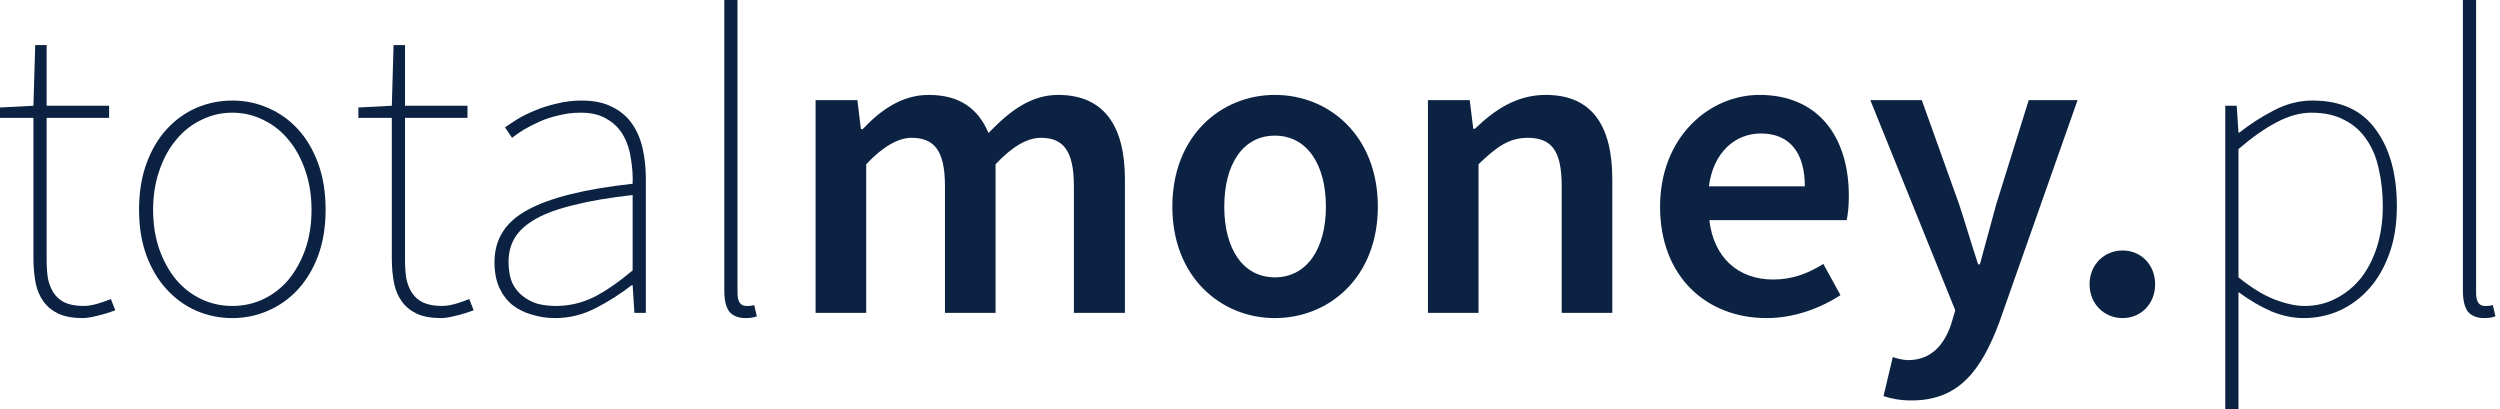 <svg xmlns="http://www.w3.org/2000/svg" width="110" height="18" viewBox="0 0 110 18" fill="none">
    <path d="M3.64 13.996C3.214 13.996 2.859 13.932 2.575 13.805C2.304 13.678 2.085 13.5 1.917 13.271C1.749 13.042 1.633 12.769 1.568 12.451C1.504 12.121 1.471 11.758 1.471 11.364V5.186H0V4.729L1.471 4.653L1.549 1.983H2.052V4.653H4.801V5.186H2.052V11.441C2.052 11.733 2.072 12.006 2.11 12.261C2.162 12.502 2.246 12.712 2.362 12.89C2.478 13.068 2.64 13.208 2.846 13.309C3.065 13.411 3.343 13.462 3.679 13.462C3.859 13.462 4.059 13.43 4.279 13.367C4.498 13.303 4.698 13.233 4.879 13.157L5.073 13.652C4.801 13.754 4.53 13.837 4.259 13.9C4.001 13.964 3.795 13.996 3.64 13.996Z" fill="#0B2242"/>
    <path d="M10.222 13.996C9.667 13.996 9.138 13.888 8.635 13.672C8.144 13.456 7.712 13.144 7.338 12.737C6.963 12.331 6.666 11.835 6.447 11.25C6.228 10.652 6.118 9.979 6.118 9.229C6.118 8.466 6.228 7.786 6.447 7.189C6.666 6.591 6.963 6.089 7.338 5.682C7.712 5.275 8.144 4.964 8.635 4.748C9.138 4.532 9.667 4.424 10.222 4.424C10.777 4.424 11.3 4.532 11.791 4.748C12.294 4.964 12.733 5.275 13.107 5.682C13.481 6.089 13.778 6.591 13.998 7.189C14.217 7.786 14.327 8.466 14.327 9.229C14.327 9.979 14.217 10.652 13.998 11.25C13.778 11.835 13.481 12.331 13.107 12.737C12.733 13.144 12.294 13.456 11.791 13.672C11.3 13.888 10.777 13.996 10.222 13.996ZM10.222 13.462C10.713 13.462 11.171 13.36 11.597 13.157C12.023 12.953 12.391 12.667 12.7 12.299C13.01 11.917 13.256 11.473 13.436 10.964C13.617 10.443 13.707 9.864 13.707 9.229C13.707 8.606 13.617 8.034 13.436 7.513C13.256 6.979 13.01 6.528 12.7 6.159C12.391 5.778 12.023 5.485 11.597 5.282C11.171 5.066 10.713 4.958 10.222 4.958C9.732 4.958 9.274 5.066 8.848 5.282C8.422 5.485 8.054 5.778 7.744 6.159C7.434 6.528 7.189 6.979 7.008 7.513C6.828 8.034 6.737 8.606 6.737 9.229C6.737 9.864 6.828 10.443 7.008 10.964C7.189 11.473 7.434 11.917 7.744 12.299C8.054 12.667 8.422 12.953 8.848 13.157C9.274 13.36 9.732 13.462 10.222 13.462Z" fill="#0B2242"/>
    <path d="M19.408 13.996C18.982 13.996 18.627 13.932 18.343 13.805C18.072 13.678 17.853 13.5 17.685 13.271C17.517 13.042 17.401 12.769 17.337 12.451C17.272 12.121 17.24 11.758 17.24 11.364V5.186H15.768V4.729L17.24 4.653L17.317 1.983H17.821V4.653H20.57V5.186H17.821V11.441C17.821 11.733 17.84 12.006 17.879 12.261C17.93 12.502 18.014 12.712 18.131 12.89C18.247 13.068 18.408 13.208 18.614 13.309C18.834 13.411 19.111 13.462 19.447 13.462C19.628 13.462 19.828 13.43 20.047 13.367C20.267 13.303 20.467 13.233 20.647 13.157L20.841 13.652C20.57 13.754 20.299 13.837 20.028 13.9C19.77 13.964 19.563 13.996 19.408 13.996Z" fill="#0B2242"/>
    <path d="M24.428 13.996C24.067 13.996 23.725 13.945 23.402 13.843C23.08 13.754 22.796 13.614 22.55 13.424C22.305 13.22 22.112 12.966 21.97 12.661C21.828 12.343 21.757 11.968 21.757 11.536C21.757 10.519 22.247 9.75 23.228 9.229C24.209 8.695 25.745 8.314 27.836 8.085C27.849 7.716 27.823 7.347 27.759 6.979C27.707 6.597 27.597 6.261 27.429 5.968C27.262 5.663 27.023 5.422 26.713 5.244C26.416 5.053 26.029 4.958 25.551 4.958C25.216 4.958 24.9 4.996 24.603 5.072C24.306 5.136 24.028 5.225 23.77 5.339C23.512 5.453 23.273 5.574 23.054 5.701C22.847 5.828 22.673 5.949 22.531 6.064L22.221 5.606C22.363 5.504 22.544 5.383 22.764 5.244C22.996 5.104 23.254 4.977 23.538 4.862C23.835 4.735 24.157 4.633 24.506 4.557C24.854 4.468 25.216 4.424 25.59 4.424C26.132 4.424 26.584 4.519 26.945 4.71C27.307 4.888 27.597 5.136 27.817 5.453C28.036 5.771 28.191 6.14 28.281 6.559C28.372 6.966 28.417 7.398 28.417 7.856V13.767H27.913L27.836 12.547H27.797C27.307 12.928 26.778 13.265 26.21 13.557C25.642 13.85 25.048 13.996 24.428 13.996ZM24.467 13.462C25.035 13.462 25.584 13.335 26.113 13.081C26.642 12.814 27.216 12.419 27.836 11.898V8.581C26.816 8.695 25.958 8.841 25.261 9.019C24.564 9.184 24.003 9.388 23.577 9.629C23.151 9.871 22.841 10.15 22.647 10.468C22.467 10.773 22.376 11.123 22.376 11.517C22.376 11.873 22.428 12.178 22.531 12.432C22.647 12.674 22.802 12.871 22.996 13.023C23.189 13.176 23.409 13.29 23.654 13.367C23.912 13.43 24.183 13.462 24.467 13.462Z" fill="#0B2242"/>
    <path d="M32.799 13.996C32.502 13.996 32.27 13.907 32.102 13.729C31.947 13.538 31.869 13.22 31.869 12.775V0H32.45V12.89C32.45 13.271 32.579 13.462 32.837 13.462C32.876 13.462 32.915 13.462 32.954 13.462C33.005 13.462 33.083 13.449 33.186 13.424L33.302 13.919C33.225 13.945 33.147 13.964 33.07 13.977C33.005 13.989 32.915 13.996 32.799 13.996Z" fill="#0B2242"/>
    <path d="M35.886 13.767H38.113V7.227C38.848 6.445 39.526 6.064 40.107 6.064C41.114 6.064 41.578 6.636 41.578 8.18V13.767H43.805V7.227C44.541 6.445 45.199 6.064 45.799 6.064C46.786 6.064 47.251 6.636 47.251 8.18V13.767H49.497V7.894C49.497 5.53 48.568 4.176 46.554 4.176C45.354 4.176 44.405 4.9 43.495 5.854C43.05 4.805 42.256 4.176 40.862 4.176C39.681 4.176 38.752 4.843 37.958 5.682H37.88L37.725 4.405H35.886V13.767Z" fill="#0B2242"/>
    <path d="M56.094 13.996C58.476 13.996 60.625 12.203 60.625 9.095C60.625 5.968 58.476 4.176 56.094 4.176C53.733 4.176 51.583 5.968 51.583 9.095C51.583 12.203 53.733 13.996 56.094 13.996ZM56.094 12.203C54.7 12.203 53.868 10.964 53.868 9.095C53.868 7.208 54.7 5.968 56.094 5.968C57.488 5.968 58.34 7.208 58.34 9.095C58.34 10.964 57.488 12.203 56.094 12.203Z" fill="#0B2242"/>
    <path d="M62.829 13.767H65.055V7.227C65.849 6.464 66.391 6.064 67.224 6.064C68.269 6.064 68.714 6.636 68.714 8.18V13.767H70.941V7.894C70.941 5.53 70.05 4.176 68.017 4.176C66.72 4.176 65.752 4.843 64.9 5.663H64.823L64.668 4.405H62.829V13.767Z" fill="#0B2242"/>
    <path d="M77.728 13.996C78.929 13.996 80.071 13.576 80.981 12.985L80.226 11.612C79.529 12.051 78.832 12.299 78.019 12.299C76.489 12.299 75.405 11.345 75.211 9.686H81.252C81.31 9.458 81.349 9.038 81.349 8.619C81.349 6.006 79.993 4.176 77.418 4.176C75.192 4.176 73.043 6.044 73.043 9.095C73.043 12.184 75.095 13.996 77.728 13.996ZM75.192 8.199C75.386 6.693 76.354 5.873 77.477 5.873C78.774 5.873 79.413 6.75 79.413 8.199H75.192Z" fill="#0B2242"/>
    <path d="M84.114 17.619C86.186 17.619 87.173 16.303 87.967 14.186L91.413 4.405H89.264L87.831 9C87.599 9.839 87.347 10.773 87.115 11.631H87.038C86.747 10.754 86.476 9.82 86.205 9L84.559 4.405H82.294L86.031 13.652L85.857 14.244C85.547 15.178 84.966 15.845 83.959 15.845C83.727 15.845 83.456 15.769 83.282 15.712L82.875 17.428C83.224 17.542 83.591 17.619 84.114 17.619Z" fill="#0B2242"/>
    <path d="M93.393 13.996C94.206 13.996 94.826 13.367 94.826 12.508C94.826 11.65 94.206 11.021 93.393 11.021C92.58 11.021 91.941 11.65 91.941 12.508C91.941 13.367 92.58 13.996 93.393 13.996Z" fill="#0B2242"/>
    <path d="M97.912 18V4.653H98.415L98.493 5.835H98.531C98.996 5.466 99.499 5.142 100.041 4.862C100.596 4.57 101.164 4.424 101.745 4.424C102.997 4.424 103.926 4.85 104.533 5.701C105.153 6.54 105.462 7.665 105.462 9.076C105.462 9.852 105.353 10.544 105.133 11.155C104.914 11.765 104.617 12.28 104.243 12.699C103.868 13.119 103.43 13.443 102.926 13.672C102.436 13.888 101.913 13.996 101.358 13.996C100.906 13.996 100.442 13.9 99.964 13.71C99.486 13.506 98.996 13.22 98.493 12.852V18H97.912ZM101.397 13.462C101.9 13.462 102.358 13.354 102.771 13.138C103.197 12.922 103.565 12.623 103.875 12.242C104.185 11.848 104.423 11.383 104.591 10.85C104.759 10.303 104.843 9.712 104.843 9.076C104.843 8.492 104.785 7.951 104.669 7.456C104.565 6.947 104.385 6.508 104.127 6.14C103.881 5.771 103.559 5.485 103.158 5.282C102.758 5.066 102.274 4.958 101.706 4.958C101.216 4.958 100.706 5.097 100.177 5.377C99.661 5.644 99.099 6.038 98.493 6.559V12.203C99.061 12.661 99.59 12.985 100.08 13.176C100.583 13.367 101.022 13.462 101.397 13.462Z" fill="#0B2242"/>
    <path d="M109.297 13.996C109 13.996 108.767 13.907 108.6 13.729C108.445 13.538 108.367 13.22 108.367 12.775V0H108.948V12.89C108.948 13.271 109.077 13.462 109.335 13.462C109.374 13.462 109.413 13.462 109.451 13.462C109.503 13.462 109.581 13.449 109.684 13.424L109.8 13.919C109.723 13.945 109.645 13.964 109.568 13.977C109.503 13.989 109.413 13.996 109.297 13.996Z" fill="#0B2242"/>
</svg>